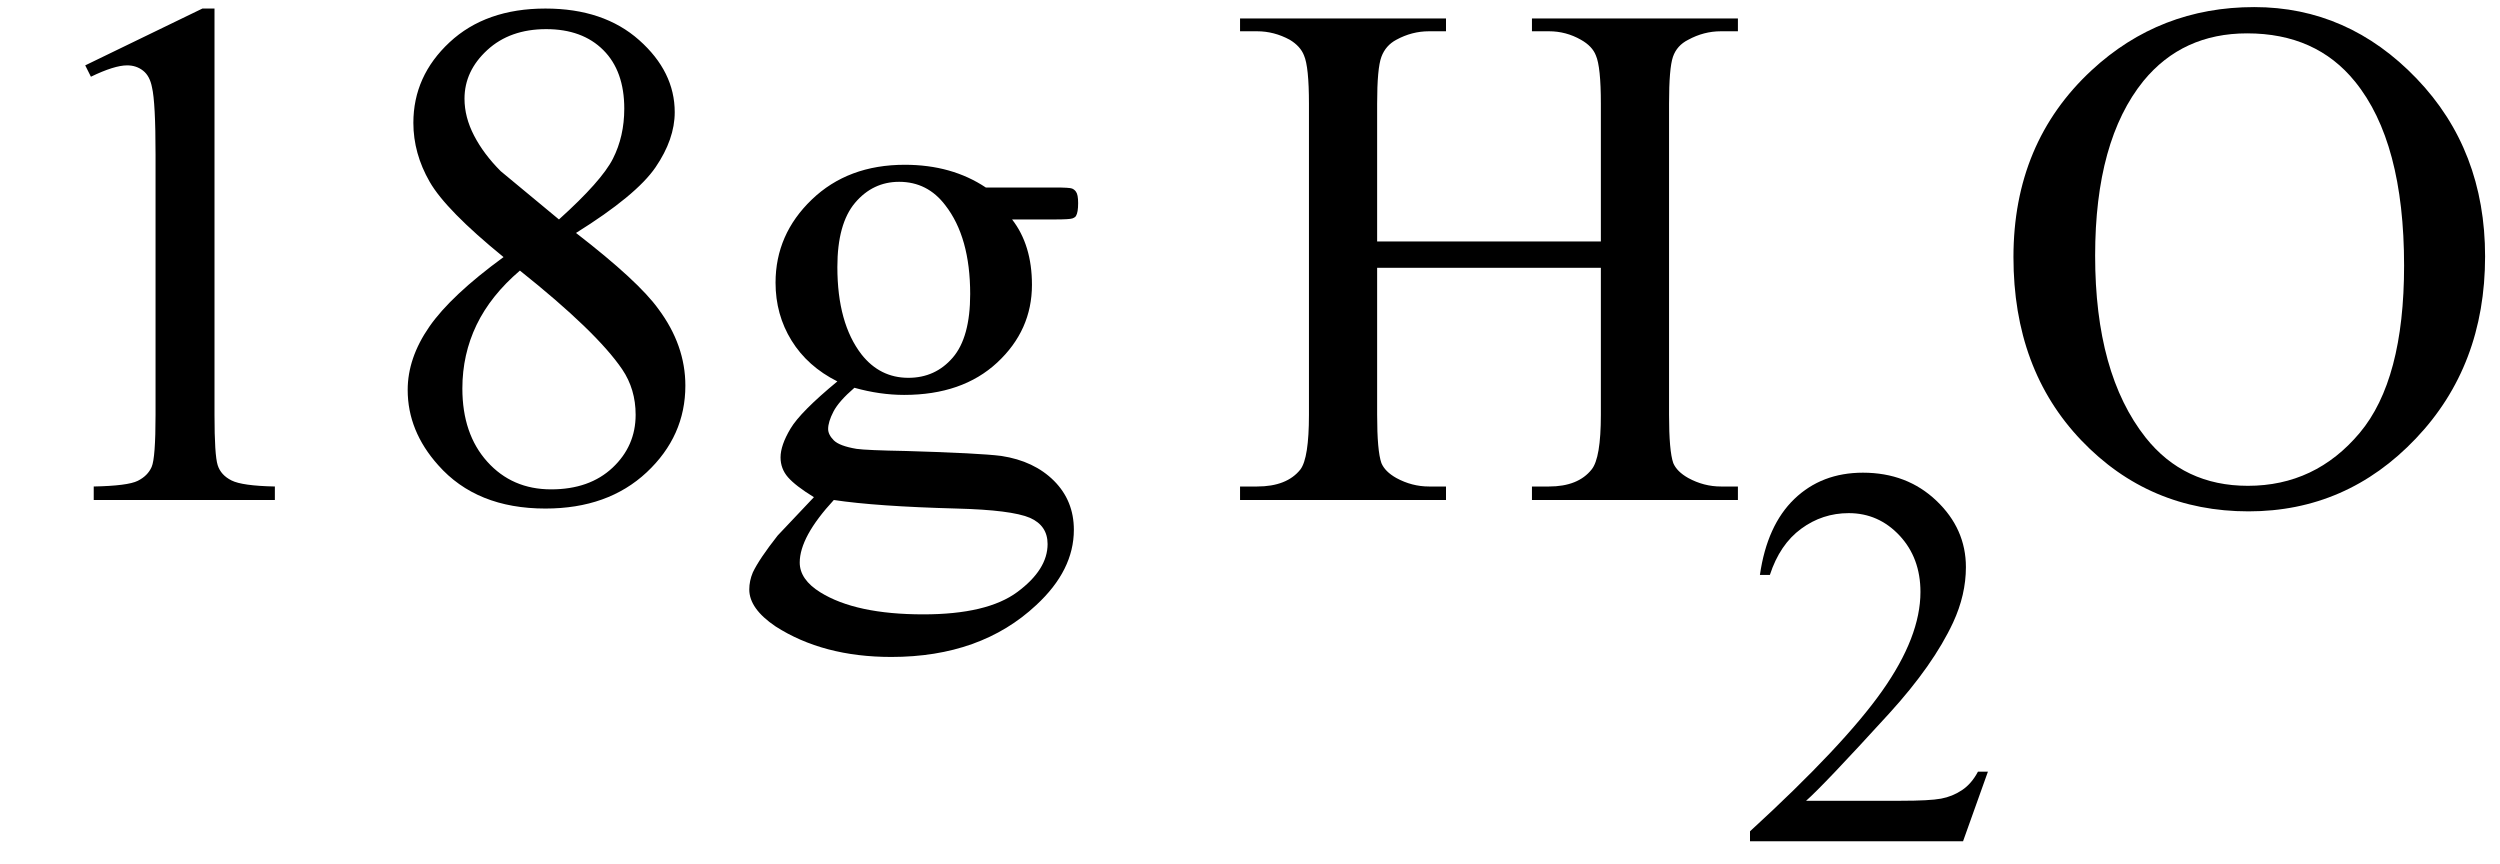 <svg xmlns="http://www.w3.org/2000/svg" xmlns:xlink="http://www.w3.org/1999/xlink" stroke-dasharray="none" shape-rendering="auto" font-family="'Dialog'" width="55" text-rendering="auto" fill-opacity="1" contentScriptType="text/ecmascript" color-interpolation="auto" color-rendering="auto" preserveAspectRatio="xMidYMid meet" font-size="12" fill="black" stroke="black" image-rendering="auto" stroke-miterlimit="10" zoomAndPan="magnify" version="1.0" stroke-linecap="square" stroke-linejoin="miter" contentStyleType="text/css" font-style="normal" height="19" stroke-width="1" stroke-dashoffset="0" font-weight="normal" stroke-opacity="1"><defs id="genericDefs"/><g><g text-rendering="optimizeLegibility" transform="translate(0,11)" color-rendering="optimizeQuality" color-interpolation="linearRGB" image-rendering="optimizeQuality"><path d="M1.875 -9.562 L4.453 -10.812 L4.719 -10.812 L4.719 -1.875 Q4.719 -0.984 4.789 -0.766 Q4.859 -0.547 5.094 -0.43 Q5.328 -0.312 6.047 -0.297 L6.047 0 L2.062 0 L2.062 -0.297 Q2.812 -0.312 3.031 -0.422 Q3.25 -0.531 3.336 -0.727 Q3.422 -0.922 3.422 -1.875 L3.422 -7.594 Q3.422 -8.75 3.344 -9.078 Q3.297 -9.328 3.148 -9.445 Q3 -9.562 2.797 -9.562 Q2.516 -9.562 2 -9.312 L1.875 -9.562 ZM11.078 -5.344 Q9.812 -6.375 9.453 -7 Q9.094 -7.625 9.094 -8.297 Q9.094 -9.328 9.891 -10.07 Q10.688 -10.812 12 -10.812 Q13.281 -10.812 14.062 -10.117 Q14.844 -9.422 14.844 -8.531 Q14.844 -7.938 14.422 -7.32 Q14 -6.703 12.672 -5.875 Q14.047 -4.812 14.484 -4.203 Q15.078 -3.406 15.078 -2.516 Q15.078 -1.406 14.227 -0.609 Q13.375 0.188 12 0.188 Q10.484 0.188 9.641 -0.766 Q8.969 -1.516 8.969 -2.422 Q8.969 -3.125 9.445 -3.812 Q9.922 -4.5 11.078 -5.344 ZM12.297 -6.172 Q13.234 -7.016 13.484 -7.508 Q13.734 -8 13.734 -8.609 Q13.734 -9.438 13.273 -9.898 Q12.812 -10.359 12.016 -10.359 Q11.219 -10.359 10.719 -9.898 Q10.219 -9.438 10.219 -8.828 Q10.219 -8.422 10.43 -8.016 Q10.641 -7.609 11.016 -7.234 L12.297 -6.172 ZM11.438 -5.047 Q10.797 -4.5 10.484 -3.852 Q10.172 -3.203 10.172 -2.453 Q10.172 -1.453 10.719 -0.844 Q11.266 -0.234 12.125 -0.234 Q12.969 -0.234 13.477 -0.711 Q13.984 -1.188 13.984 -1.875 Q13.984 -2.438 13.688 -2.875 Q13.125 -3.703 11.438 -5.047 ZM18.422 -2.609 Q17.766 -2.938 17.414 -3.508 Q17.062 -4.078 17.062 -4.781 Q17.062 -5.844 17.859 -6.609 Q18.656 -7.375 19.906 -7.375 Q20.938 -7.375 21.688 -6.875 L23.203 -6.875 Q23.531 -6.875 23.586 -6.852 Q23.641 -6.828 23.672 -6.781 Q23.719 -6.719 23.719 -6.531 Q23.719 -6.328 23.672 -6.25 Q23.656 -6.219 23.594 -6.195 Q23.531 -6.172 23.203 -6.172 L22.266 -6.172 Q22.703 -5.609 22.703 -4.734 Q22.703 -3.734 21.938 -3.023 Q21.172 -2.312 19.891 -2.312 Q19.359 -2.312 18.797 -2.469 Q18.453 -2.172 18.336 -1.945 Q18.219 -1.719 18.219 -1.562 Q18.219 -1.438 18.344 -1.312 Q18.469 -1.188 18.844 -1.125 Q19.062 -1.094 19.938 -1.078 Q21.547 -1.031 22.031 -0.969 Q22.75 -0.859 23.188 -0.422 Q23.625 0.016 23.625 0.656 Q23.625 1.547 22.797 2.312 Q21.578 3.453 19.609 3.453 Q18.109 3.453 17.062 2.781 Q16.484 2.391 16.484 1.969 Q16.484 1.781 16.562 1.594 Q16.703 1.297 17.109 0.781 Q17.172 0.719 17.906 -0.062 Q17.5 -0.312 17.336 -0.5 Q17.172 -0.688 17.172 -0.938 Q17.172 -1.203 17.391 -1.57 Q17.609 -1.938 18.422 -2.609 ZM19.781 -7 Q19.203 -7 18.812 -6.539 Q18.422 -6.078 18.422 -5.125 Q18.422 -3.891 18.953 -3.203 Q19.359 -2.688 19.984 -2.688 Q20.578 -2.688 20.961 -3.133 Q21.344 -3.578 21.344 -4.531 Q21.344 -5.781 20.797 -6.484 Q20.406 -7 19.781 -7 ZM18.344 0 Q17.969 0.406 17.781 0.75 Q17.594 1.094 17.594 1.375 Q17.594 1.75 18.047 2.031 Q18.828 2.516 20.312 2.516 Q21.719 2.516 22.383 2.023 Q23.047 1.531 23.047 0.969 Q23.047 0.562 22.656 0.391 Q22.25 0.219 21.047 0.188 Q19.281 0.141 18.344 0 ZM30.297 -5.688 L35.219 -5.688 L35.219 -8.719 Q35.219 -9.531 35.109 -9.781 Q35.031 -9.984 34.781 -10.125 Q34.453 -10.312 34.078 -10.312 L33.703 -10.312 L33.703 -10.594 L38.234 -10.594 L38.234 -10.312 L37.859 -10.312 Q37.484 -10.312 37.141 -10.125 Q36.891 -10 36.805 -9.75 Q36.719 -9.5 36.719 -8.719 L36.719 -1.875 Q36.719 -1.078 36.812 -0.812 Q36.891 -0.625 37.141 -0.484 Q37.484 -0.297 37.859 -0.297 L38.234 -0.297 L38.234 0 L33.703 0 L33.703 -0.297 L34.078 -0.297 Q34.719 -0.297 35.016 -0.672 Q35.219 -0.922 35.219 -1.875 L35.219 -5.109 L30.297 -5.109 L30.297 -1.875 Q30.297 -1.078 30.391 -0.812 Q30.469 -0.625 30.719 -0.484 Q31.062 -0.297 31.438 -0.297 L31.812 -0.297 L31.812 0 L27.281 0 L27.281 -0.297 L27.656 -0.297 Q28.312 -0.297 28.609 -0.672 Q28.797 -0.922 28.797 -1.875 L28.797 -8.719 Q28.797 -9.531 28.688 -9.781 Q28.609 -9.984 28.375 -10.125 Q28.031 -10.312 27.656 -10.312 L27.281 -10.312 L27.281 -10.594 L31.812 -10.594 L31.812 -10.312 L31.438 -10.312 Q31.062 -10.312 30.719 -10.125 Q30.484 -10 30.391 -9.75 Q30.297 -9.5 30.297 -8.719 L30.297 -5.688 Z" stroke="none"/></g><g text-rendering="optimizeLegibility" transform="translate(38.234,18.508)" color-rendering="optimizeQuality" color-interpolation="linearRGB" image-rendering="optimizeQuality"><path d="M5.5 -1.531 L4.953 0 L0.266 0 L0.266 -0.219 Q2.328 -2.109 3.172 -3.305 Q4.016 -4.5 4.016 -5.484 Q4.016 -6.234 3.555 -6.727 Q3.094 -7.219 2.438 -7.219 Q1.859 -7.219 1.391 -6.875 Q0.922 -6.531 0.703 -5.859 L0.484 -5.859 Q0.641 -6.953 1.242 -7.531 Q1.844 -8.109 2.75 -8.109 Q3.719 -8.109 4.367 -7.492 Q5.016 -6.875 5.016 -6.031 Q5.016 -5.422 4.734 -4.812 Q4.297 -3.875 3.328 -2.812 Q1.875 -1.219 1.5 -0.891 L3.578 -0.891 Q4.219 -0.891 4.469 -0.938 Q4.719 -0.984 4.93 -1.125 Q5.141 -1.266 5.281 -1.531 L5.5 -1.531 Z" stroke="none"/></g><g text-rendering="optimizeLegibility" transform="translate(43.734,11)" color-rendering="optimizeQuality" color-interpolation="linearRGB" image-rendering="optimizeQuality"><path d="M5.859 -10.844 Q7.922 -10.844 9.43 -9.273 Q10.938 -7.703 10.938 -5.359 Q10.938 -2.953 9.414 -1.352 Q7.891 0.25 5.734 0.25 Q3.547 0.25 2.055 -1.312 Q0.562 -2.875 0.562 -5.344 Q0.562 -7.859 2.281 -9.453 Q3.781 -10.844 5.859 -10.844 ZM5.703 -10.266 Q4.281 -10.266 3.422 -9.219 Q2.359 -7.906 2.359 -5.375 Q2.359 -2.781 3.469 -1.375 Q4.312 -0.312 5.719 -0.312 Q7.203 -0.312 8.18 -1.477 Q9.156 -2.641 9.156 -5.156 Q9.156 -7.875 8.078 -9.203 Q7.219 -10.266 5.703 -10.266 Z" stroke="none"/></g></g></svg>
